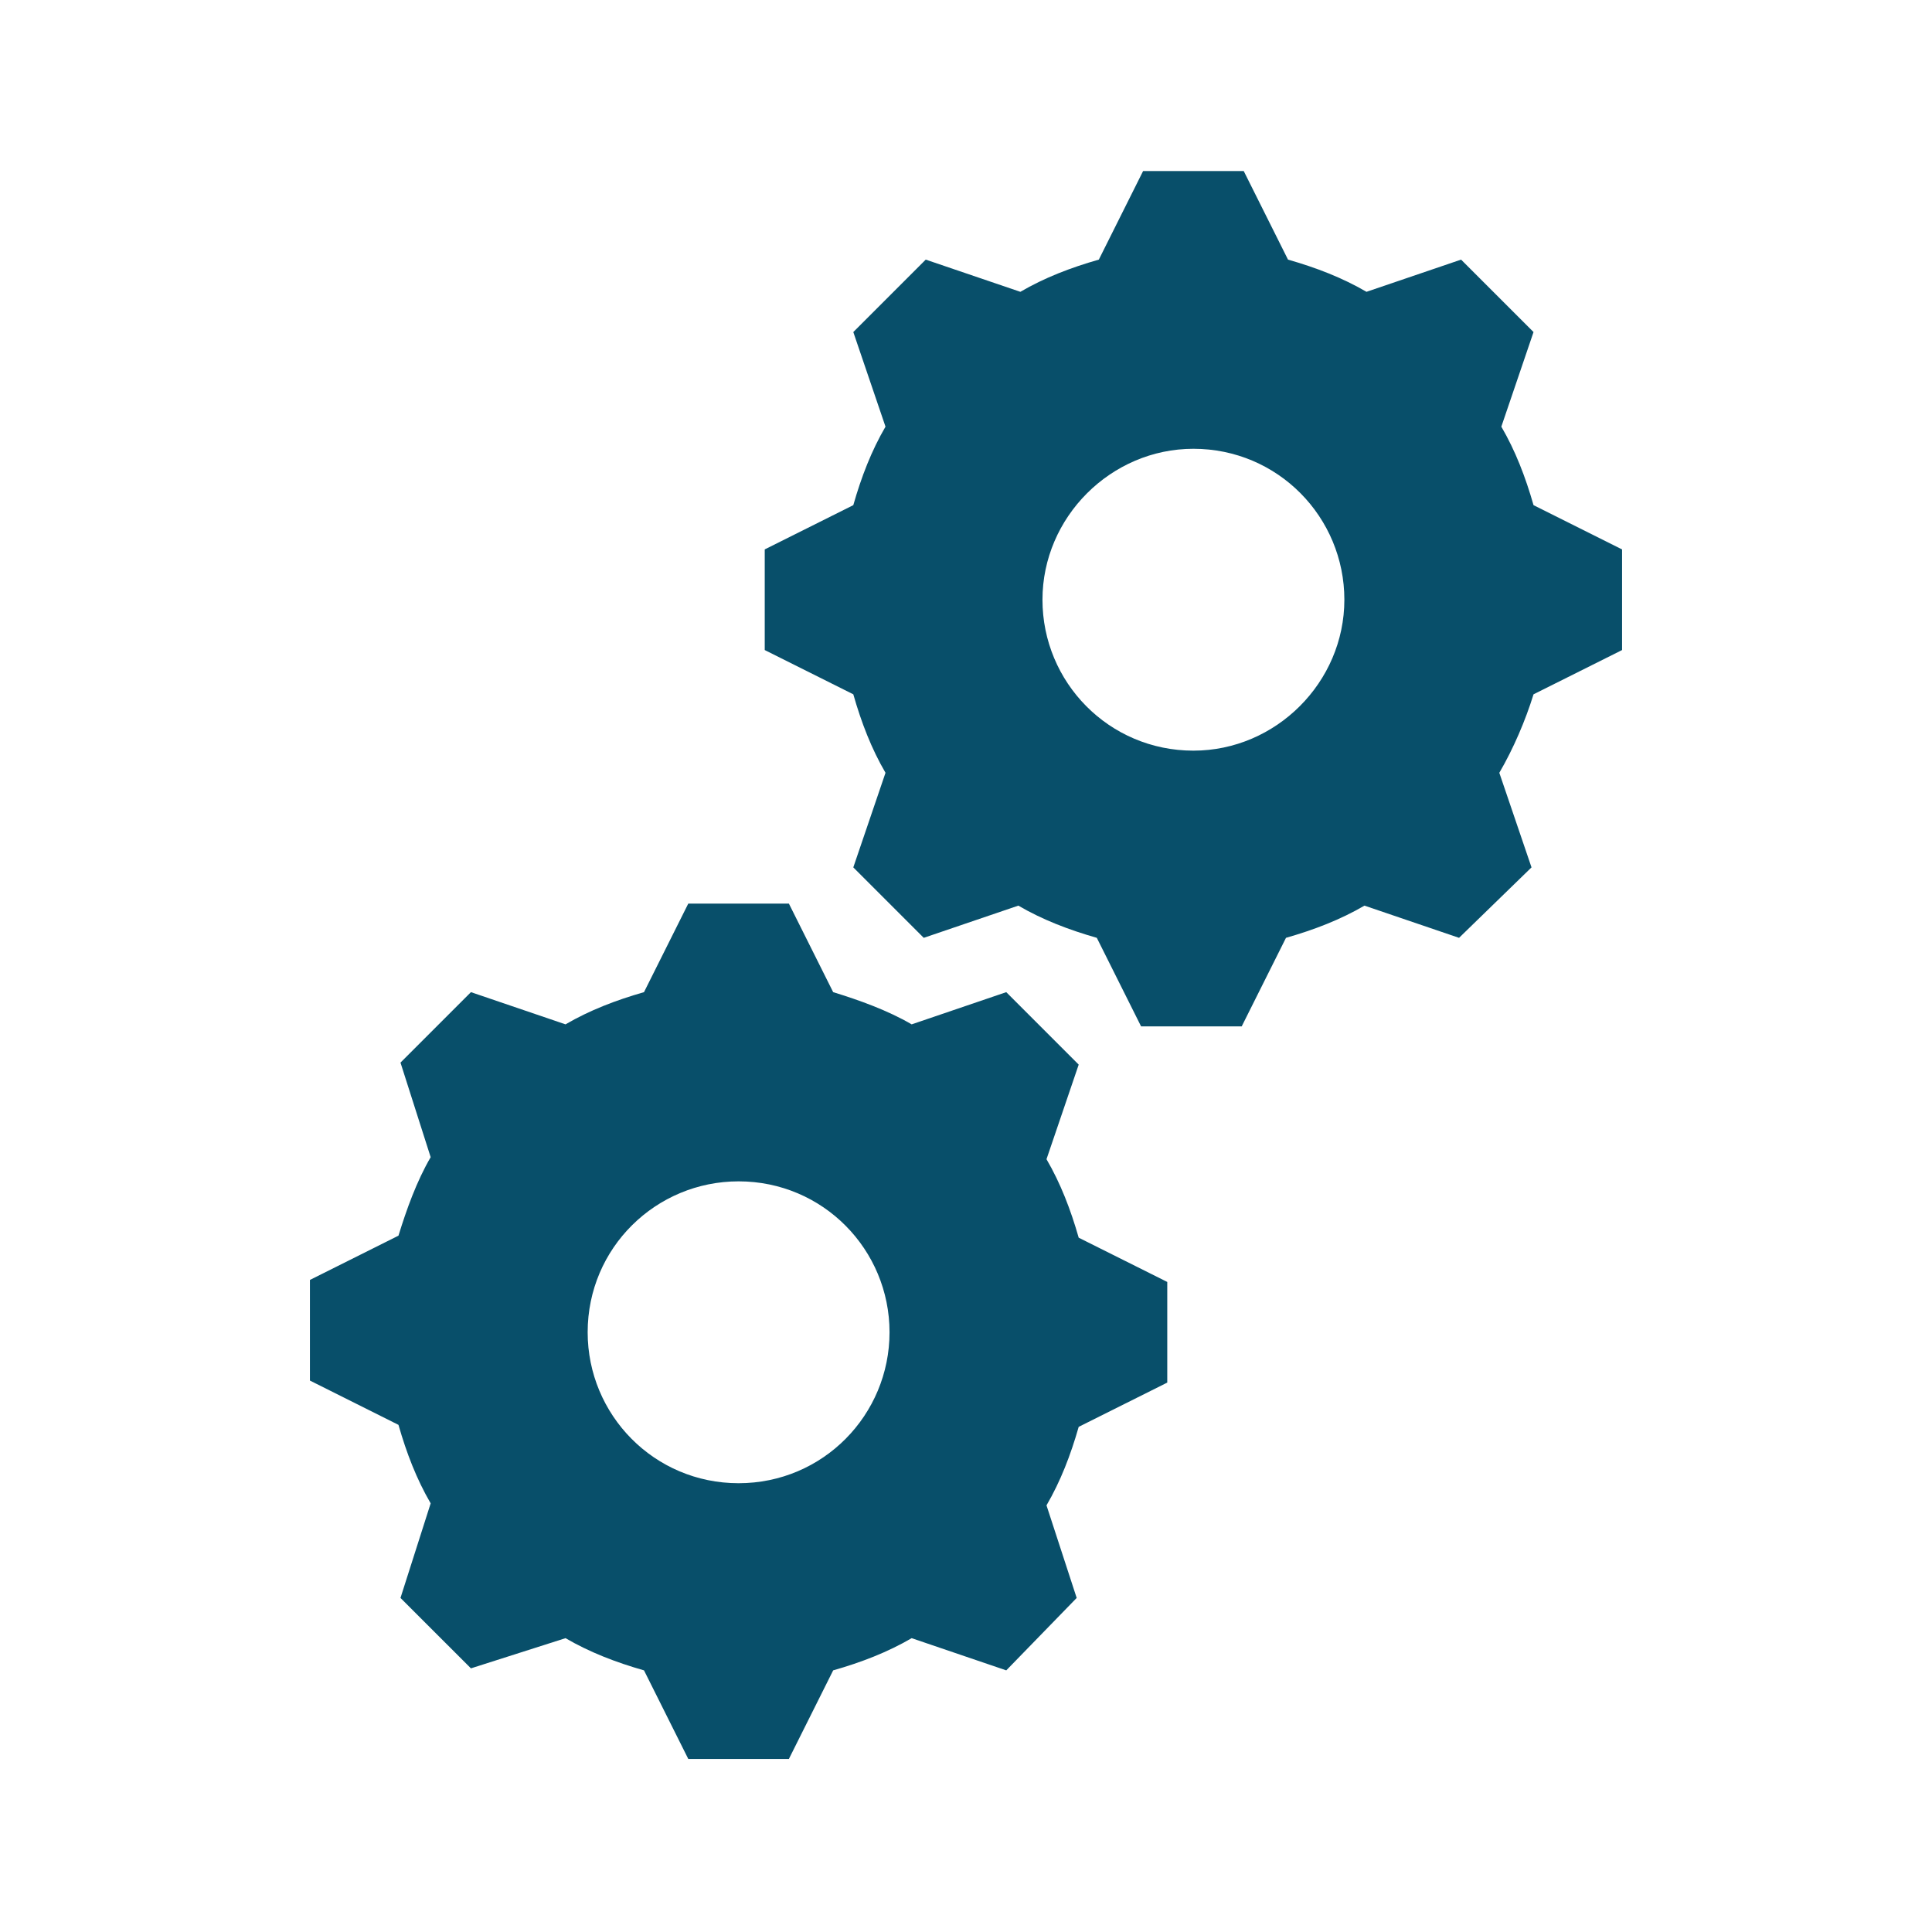 <svg width="69" height="69" xmlns="http://www.w3.org/2000/svg" xmlns:xlink="http://www.w3.org/1999/xlink" xml:space="preserve" overflow="hidden"><g><path d="M42.622 26.809C39.603 26.809 37.231 24.366 37.231 21.419 37.231 18.472 39.675 16.028 42.622 16.028 45.641 16.028 48.013 18.472 48.013 21.419 48.013 24.366 45.569 26.809 42.622 26.809ZM54.769 18.041C54.481 17.034 54.122 16.1 53.619 15.238L54.769 11.859 52.181 9.272 48.803 10.422C47.941 9.919 47.006 9.559 46 9.272L44.419 6.109 40.825 6.109 39.244 9.272C38.237 9.559 37.303 9.919 36.441 10.422L33.062 9.272 30.475 11.859 31.625 15.238C31.122 16.1 30.762 17.034 30.475 18.041L27.312 19.622 27.312 23.216 30.475 24.797C30.762 25.803 31.122 26.738 31.625 27.6L30.475 30.978 32.991 33.494 36.369 32.344C37.231 32.847 38.166 33.206 39.172 33.494L40.753 36.656 44.347 36.656 45.928 33.494C46.934 33.206 47.869 32.847 48.731 32.344L52.109 33.494 54.697 30.978 53.547 27.6C54.05 26.738 54.481 25.731 54.769 24.797L57.931 23.216 57.931 19.622 54.769 18.041Z" fill="#084F6A"/><path d="M26.378 52.972C23.359 52.972 20.988 50.528 20.988 47.581 20.988 44.562 23.431 42.191 26.378 42.191 29.397 42.191 31.769 44.634 31.769 47.581 31.769 50.528 29.397 52.972 26.378 52.972L26.378 52.972ZM37.375 41.4 38.525 38.022 35.938 35.434 32.559 36.584C31.697 36.081 30.691 35.722 29.756 35.434L28.175 32.272 24.581 32.272 23 35.434C21.994 35.722 21.059 36.081 20.197 36.584L16.819 35.434 14.303 37.95 15.381 41.328C14.878 42.191 14.519 43.197 14.231 44.131L11.069 45.712 11.069 49.306 14.231 50.888C14.519 51.894 14.878 52.828 15.381 53.691L14.303 57.069 16.819 59.584 20.197 58.506C21.059 59.009 21.994 59.369 23 59.656L24.581 62.819 28.175 62.819 29.756 59.656C30.762 59.369 31.697 59.009 32.559 58.506L35.938 59.656 38.453 57.069 37.375 53.763C37.878 52.9 38.237 51.966 38.525 50.959L41.688 49.378 41.688 45.784 38.525 44.203C38.237 43.197 37.878 42.263 37.375 41.4Z" fill="#084F6A"/></g></svg>